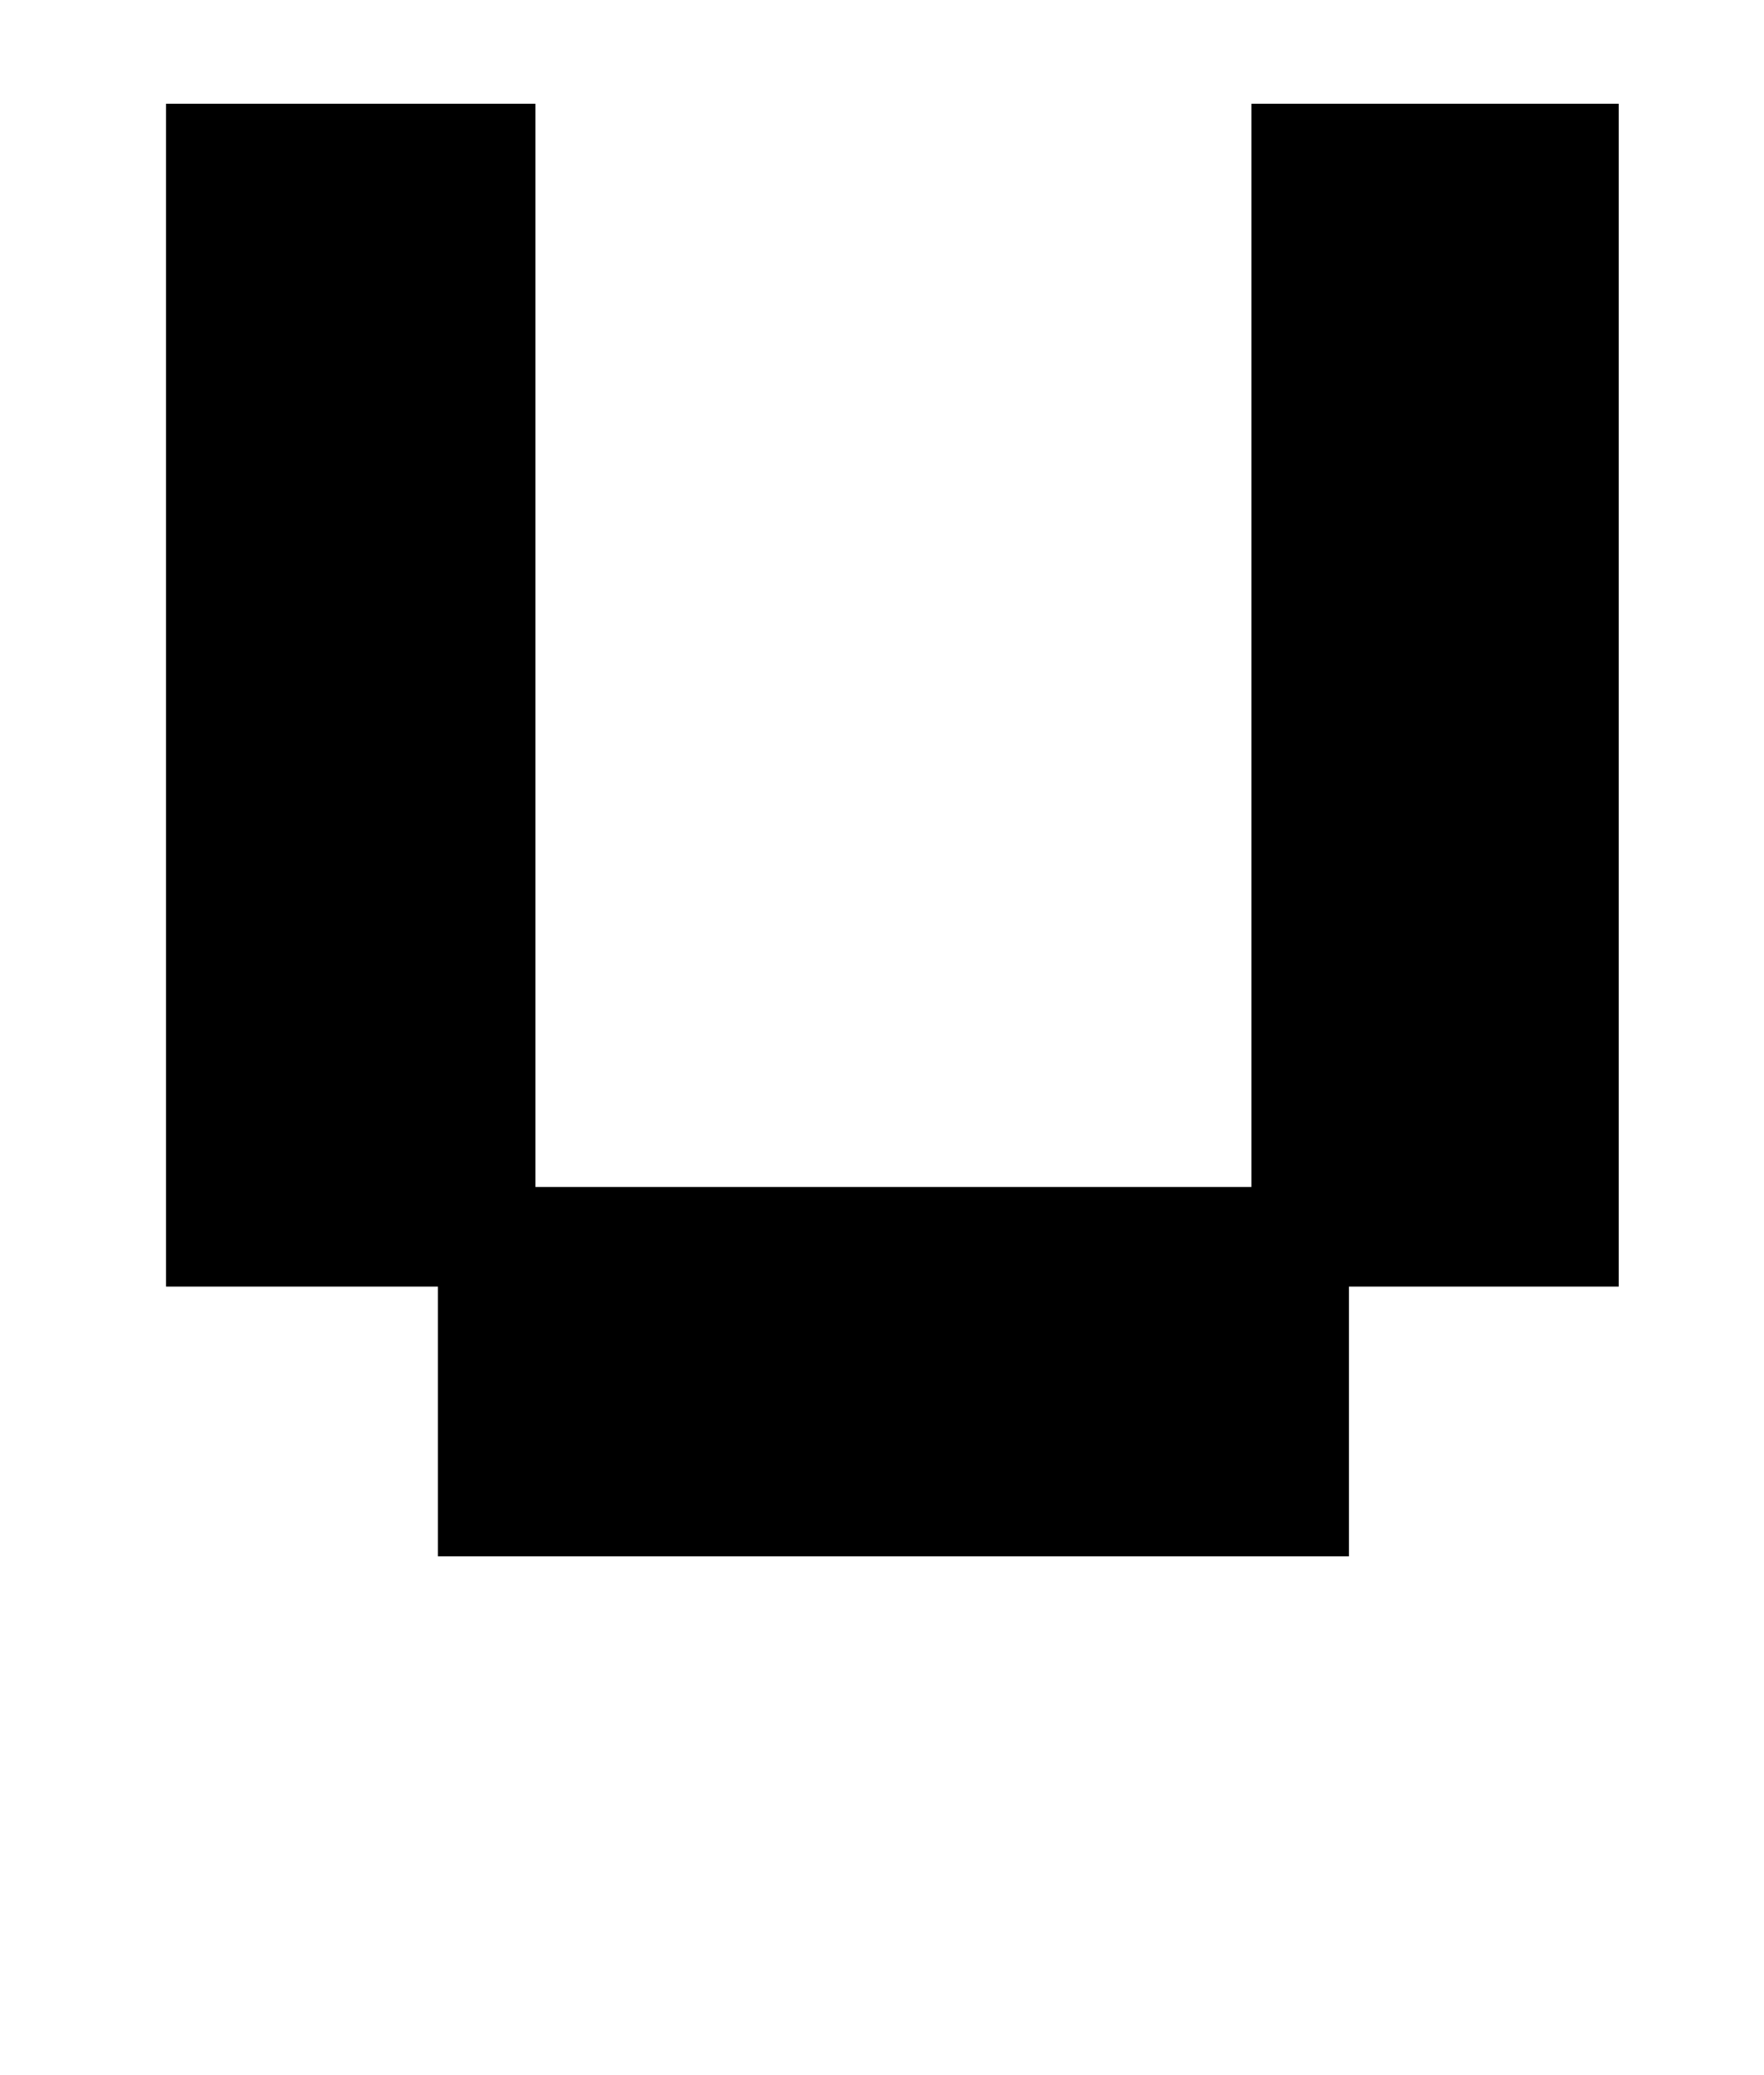 <?xml version="1.0" standalone="no"?>
<!DOCTYPE svg PUBLIC "-//W3C//DTD SVG 1.1//EN" "http://www.w3.org/Graphics/SVG/1.1/DTD/svg11.dtd" >
<svg xmlns="http://www.w3.org/2000/svg" xmlns:xlink="http://www.w3.org/1999/xlink" version="1.1" viewBox="-10 0 850 1000">
   <path fill="currentColor"
d="M70 620v-570h178v522h345v-522h177v570h-130v130h-439v-130h-131zM379 -220v178h-178v-178h178zM640 -220v178h-178v-178h178z" />
</svg>
